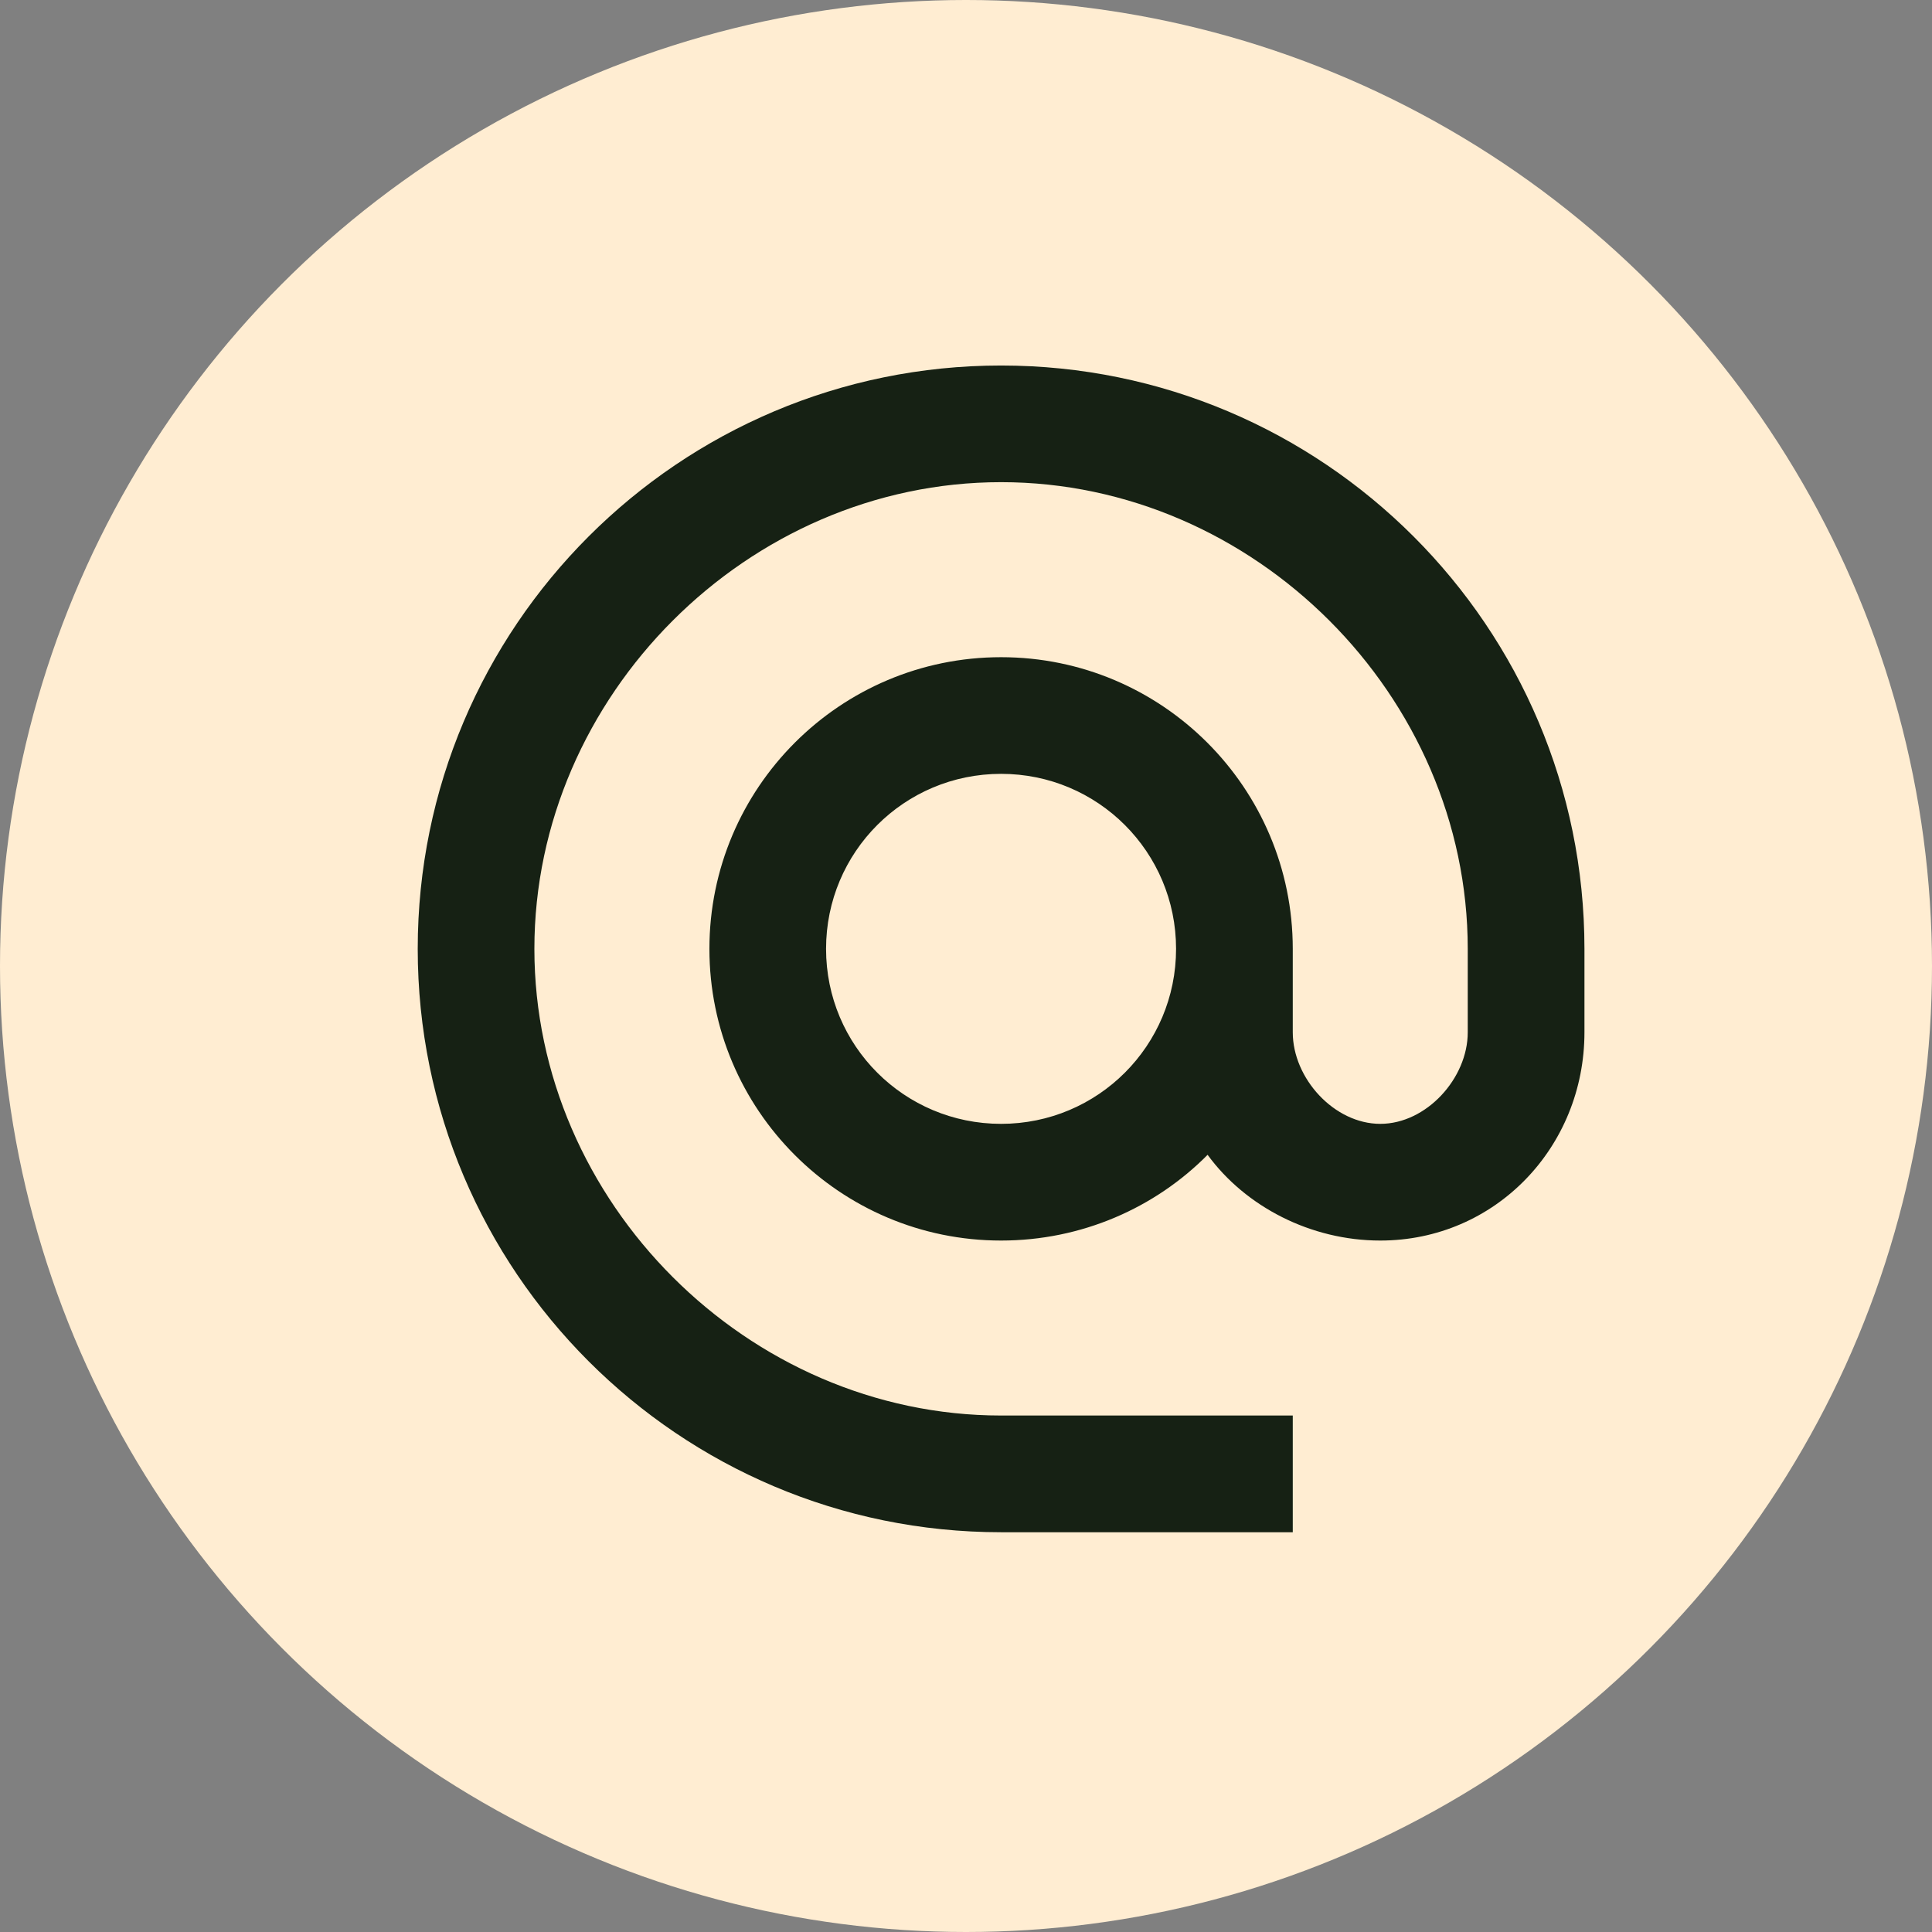 <?xml version="1.0" encoding="UTF-8"?> <svg xmlns="http://www.w3.org/2000/svg" width="37" height="37" viewBox="0 0 37 37" fill="none"><rect x="0" y="0" width="37" height="37" fill="#808080" stroke="none"/><circle cx="18.5" cy="18.5" r="18.5" fill="#FFEDD2"></circle><path d="M19.172 29.344H24.758V27.109H19.172C14.323 27.109 10.234 23.02 10.234 18.172C10.234 13.323 14.323 9.234 19.172 9.234C24.02 9.234 28.109 13.323 28.109 18.172V19.77C28.109 20.652 27.316 21.523 26.434 21.523C25.551 21.523 24.758 20.652 24.758 19.77V18.172C24.758 15.088 22.255 12.586 19.172 12.586C16.088 12.586 13.586 15.088 13.586 18.172C13.586 21.255 16.088 23.758 19.172 23.758C20.714 23.758 22.121 23.132 23.127 22.116C23.853 23.11 25.104 23.758 26.434 23.758C28.634 23.758 30.344 21.97 30.344 19.77V18.172C30.344 12.005 25.339 7 19.172 7C13.005 7 8 12.005 8 18.172C8 24.339 13.005 29.344 19.172 29.344ZM19.172 21.523C17.317 21.523 15.82 20.026 15.82 18.172C15.82 16.317 17.317 14.82 19.172 14.82C21.026 14.82 22.523 16.317 22.523 18.172C22.523 20.026 21.026 21.523 19.172 21.523Z" fill="#162114"></path></svg> 